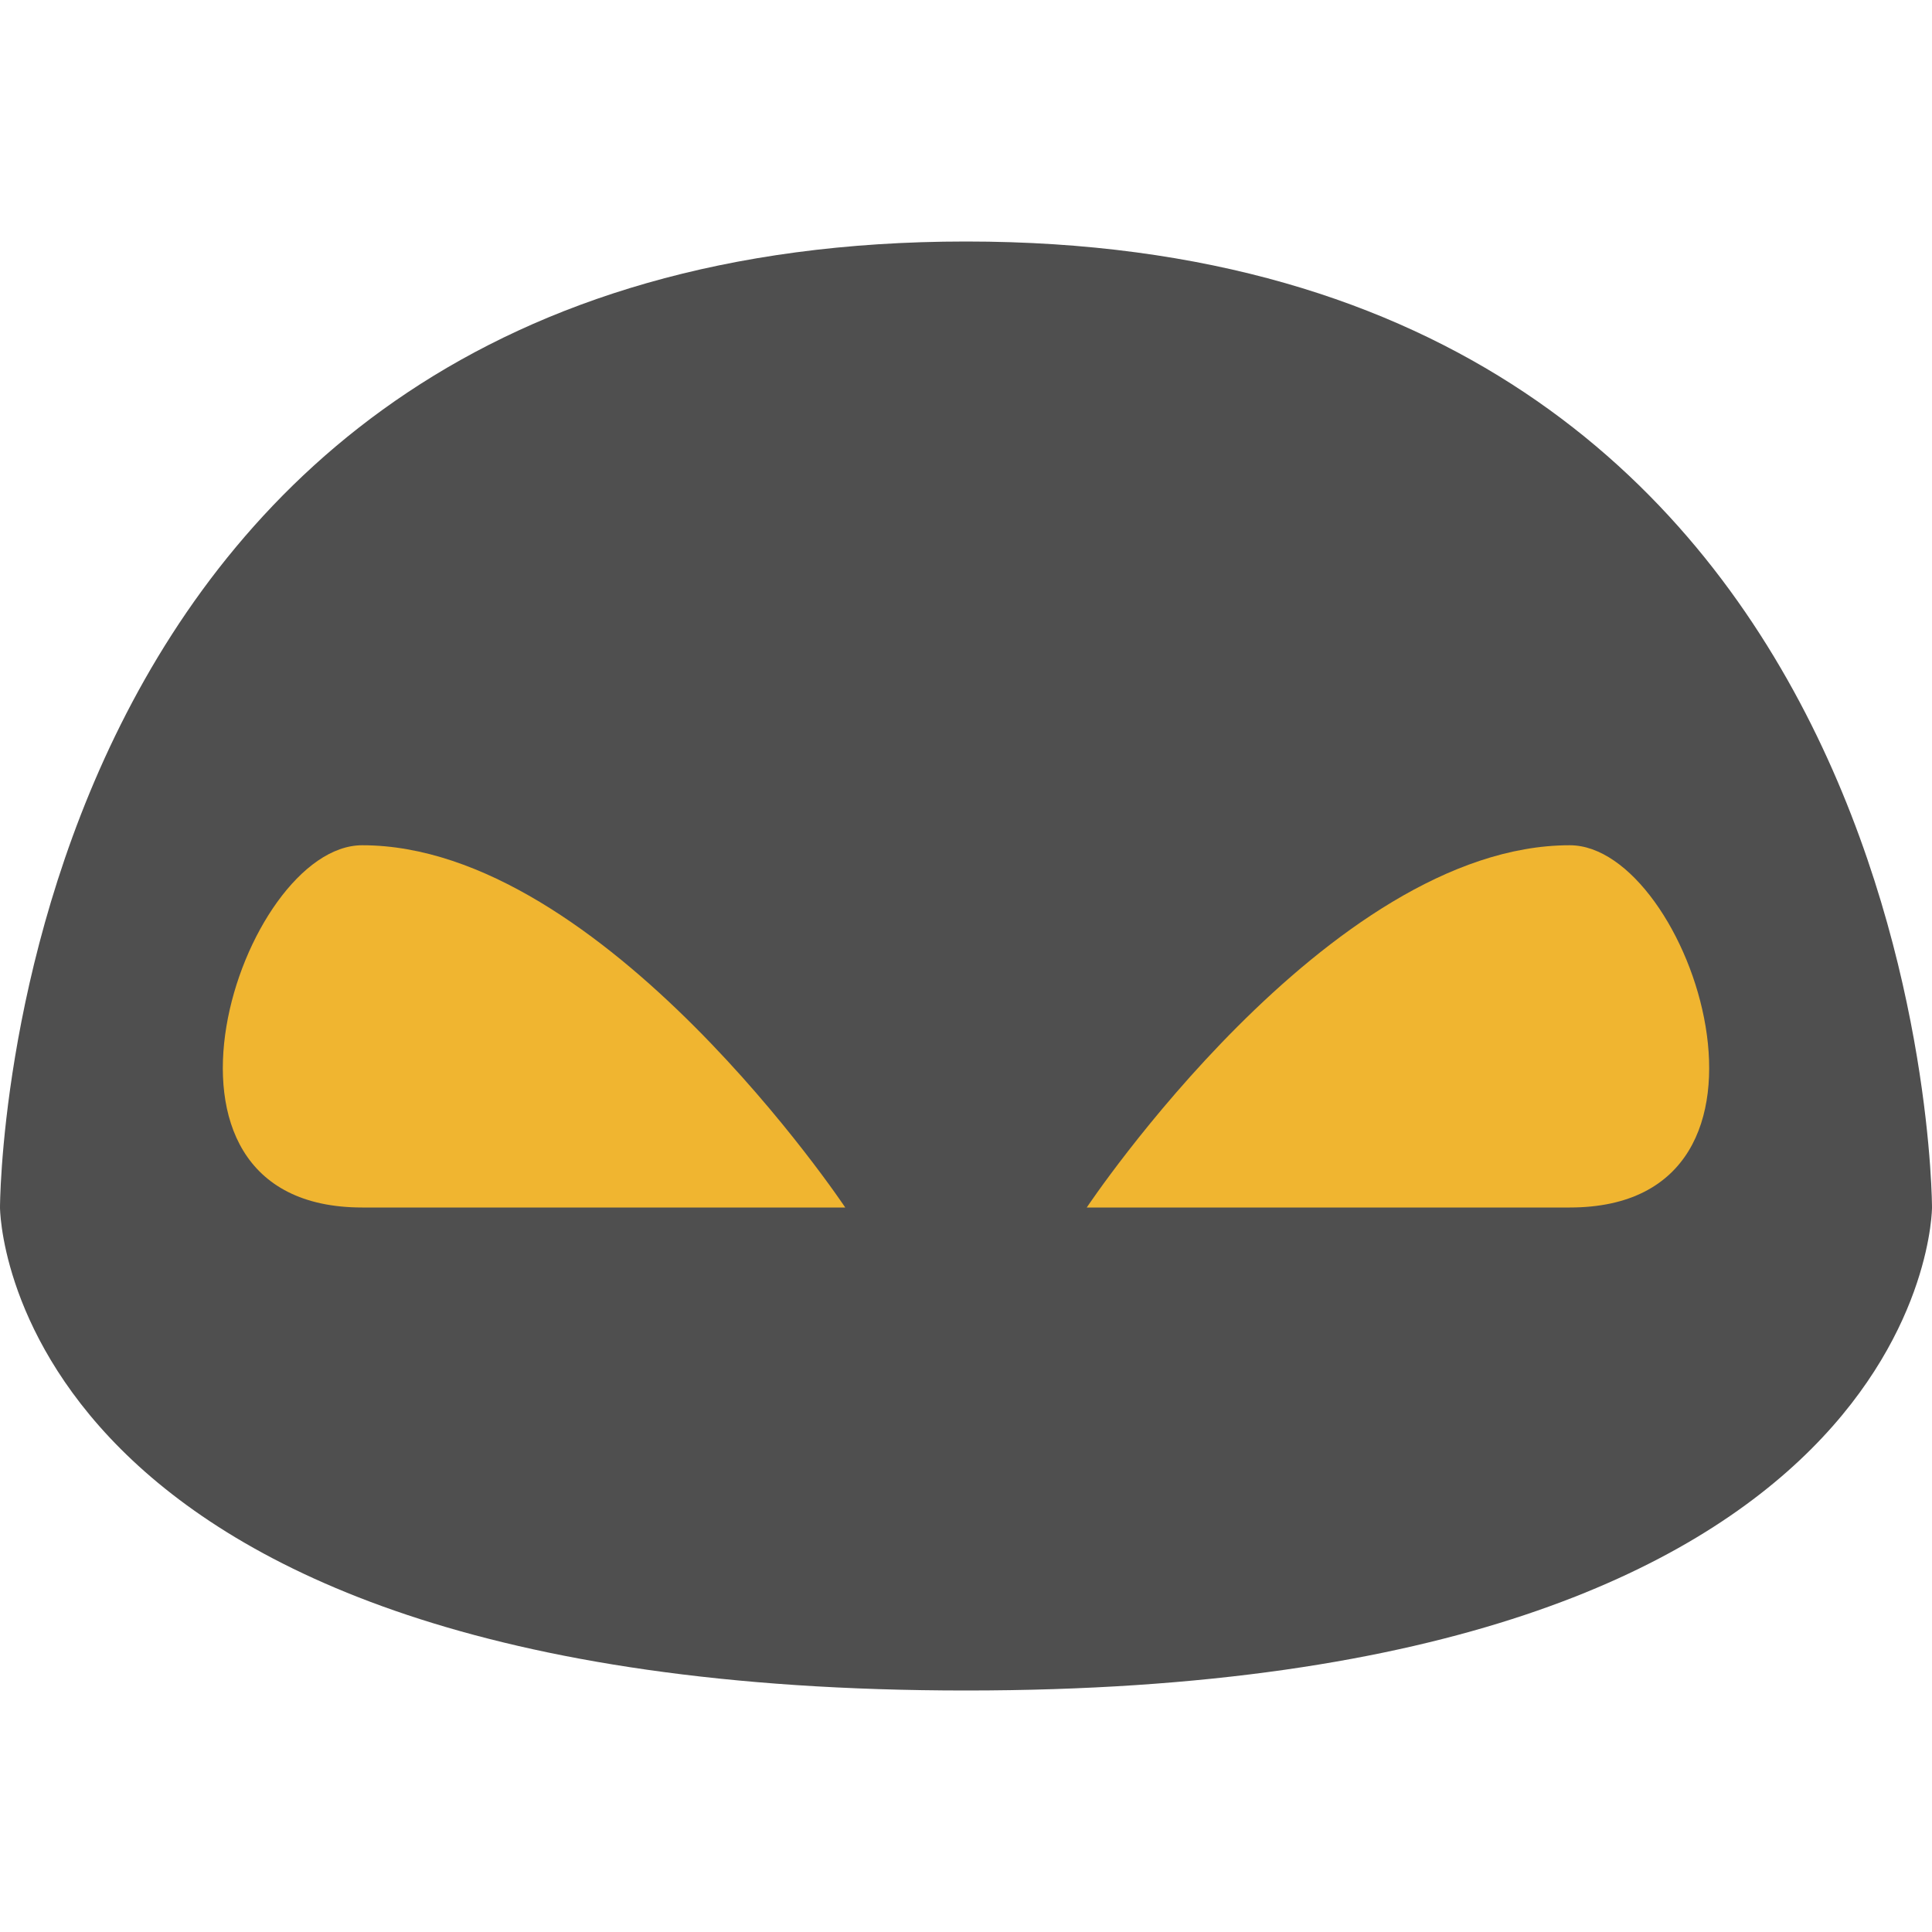 <svg width="16" height="16" version="1.1" xmlns="http://www.w3.org/2000/svg">
 <path d="m8 14c-8 0-8-4-8-4s0-8 8-8 8 8 8 8 0 4-8 4z" style="fill:#4f4f4f"/>
 <path d="m3 10h4s-2-3-4-3c-1 0-2 3 0 3z" style="fill:#f0b530"/>
 <path d="m13 10h-4s2-3 4-3c1 0 2 3 0 3z" style="fill:#f0b530"/>
</svg>
